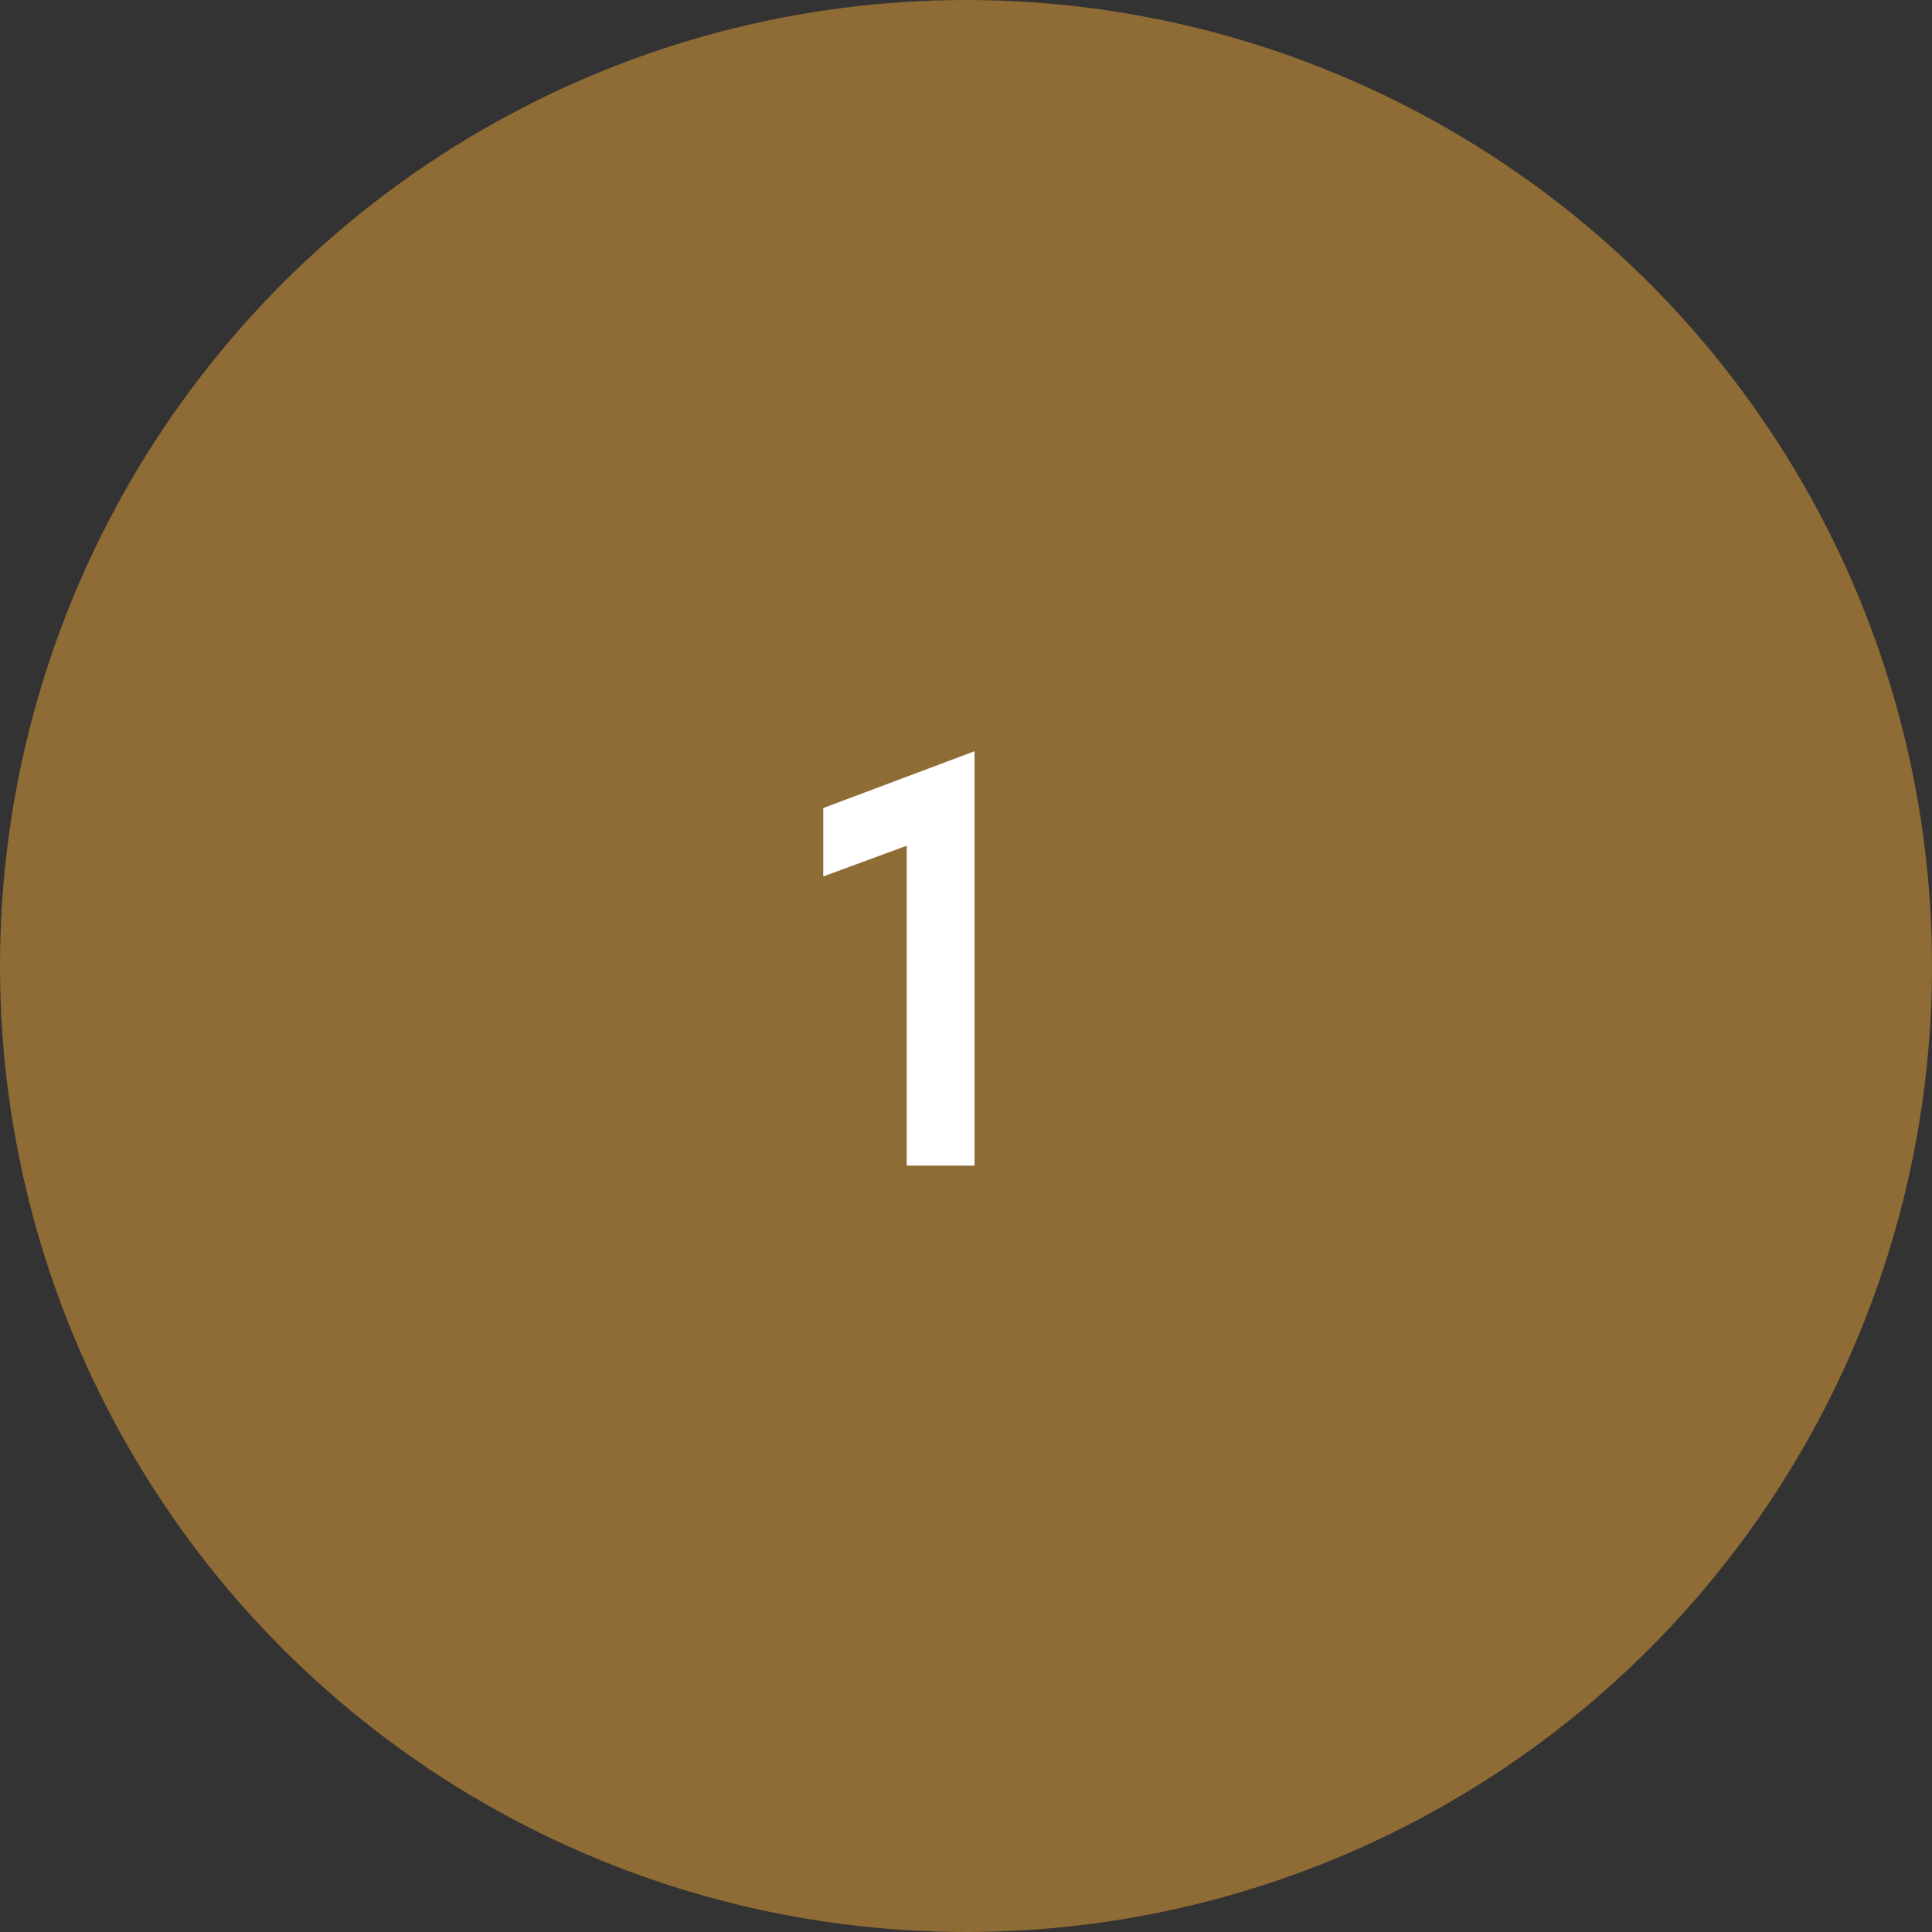 <?xml version="1.0" encoding="UTF-8"?> <svg xmlns="http://www.w3.org/2000/svg" width="50" height="50" viewBox="0 0 50 50" fill="none"><rect x="0" y="0" width="50" height="50" fill="#333333" stroke="none"/><circle cx="25" cy="25" r="25" fill="#8F6B35"></circle><path d="M23.466 21.887L21.306 22.682V20.912L25.221 19.442V30.167H23.466V21.887Z" fill="white"></path></svg> 